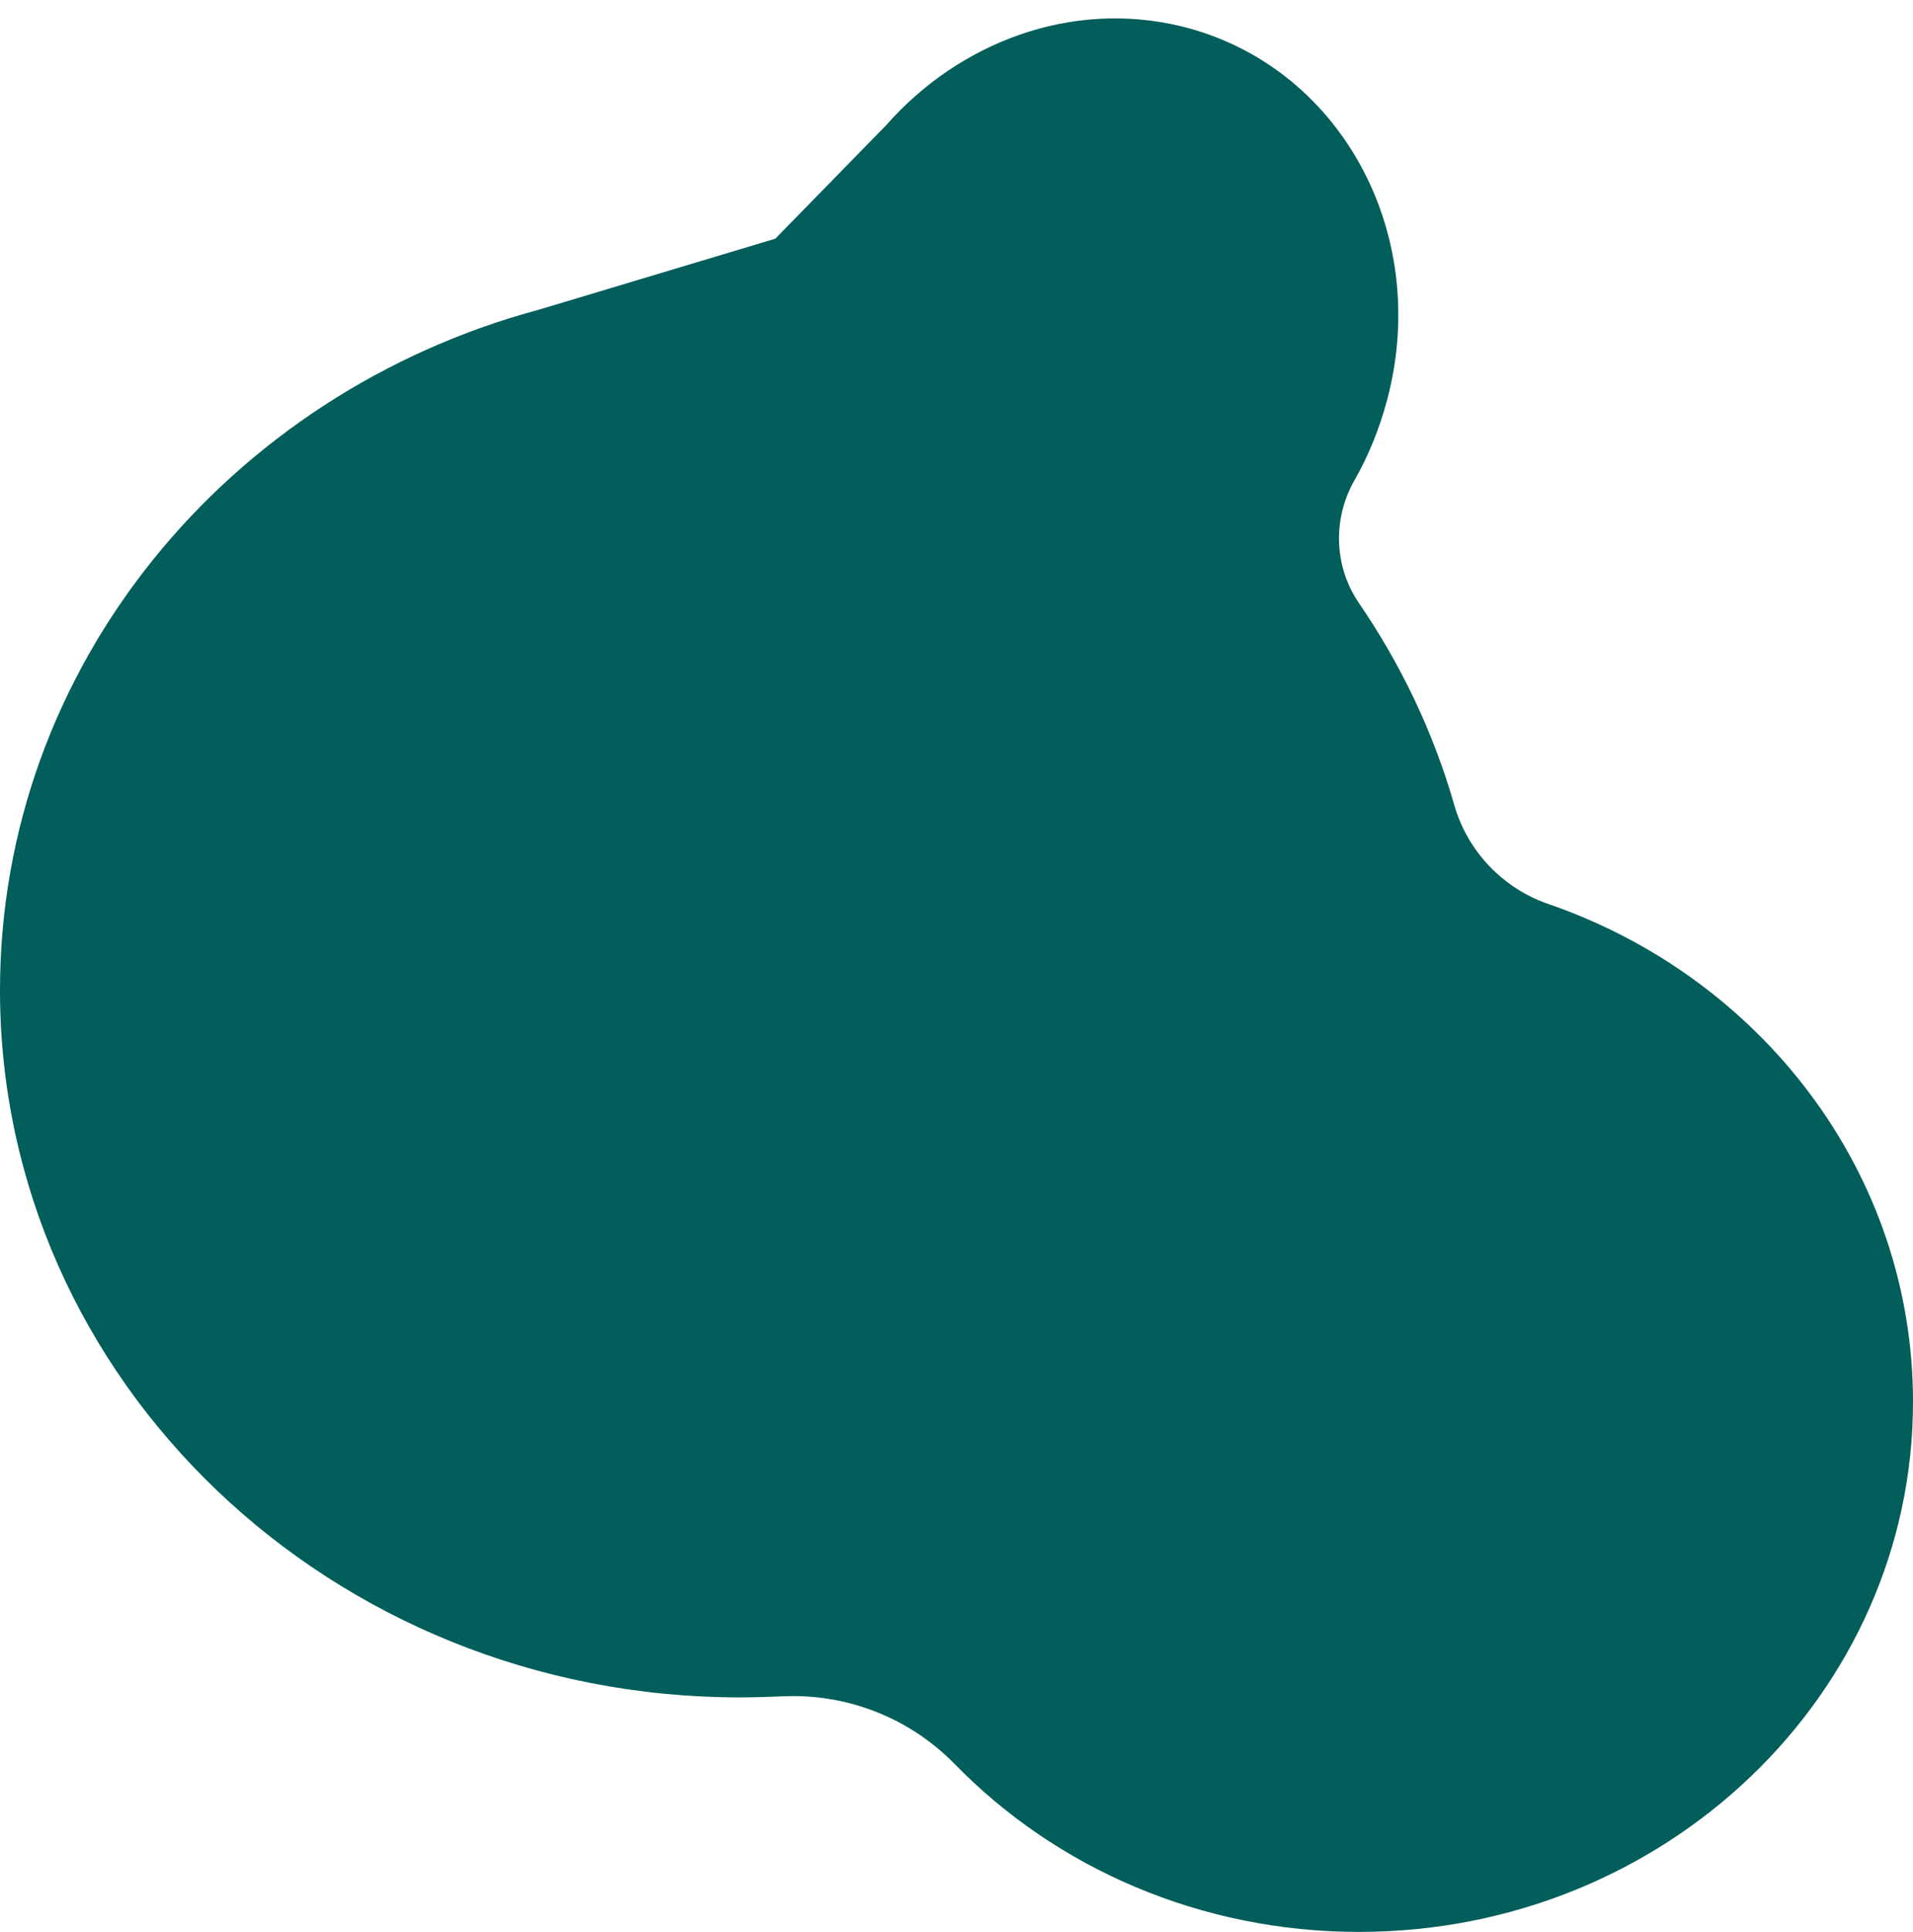 <?xml version="1.0" encoding="UTF-8" standalone="no"?><svg xmlns="http://www.w3.org/2000/svg" xmlns:xlink="http://www.w3.org/1999/xlink" fill="#000000" height="369.9" preserveAspectRatio="xMidYMid meet" version="1" viewBox="0.0 -3.4 366.4 369.9" width="366.4" zoomAndPan="magnify"><g id="change1_1"><path d="M366.4,265c0,56-47.5,101.5-106.1,101.5c-30.5,0-58.1-12.3-77.4-32.1c-8.7-8.9-20.7-13.6-33.1-13 c-2.7,0.1-5.4,0.2-8.1,0.2C63.4,321.6,0,260.9,0,186.2c0-62,43.7-114.3,103.2-130.3h0l45.3-13.6l21.2-21.7c14.1-16,35.5-24,56.4-19 c30.3,7.3,48.1,39.3,39.6,71.5c-1.5,5.6-3.6,10.8-6.3,15.5c-4.2,7.4-3.9,16.5,0.9,23.5c8,11.7,14.2,24.6,18.2,38.5 c2.5,8.9,9.3,16.1,18.1,19.1C337.2,183.7,366.4,221,366.4,265z" fill="#025e5b"/></g></svg>